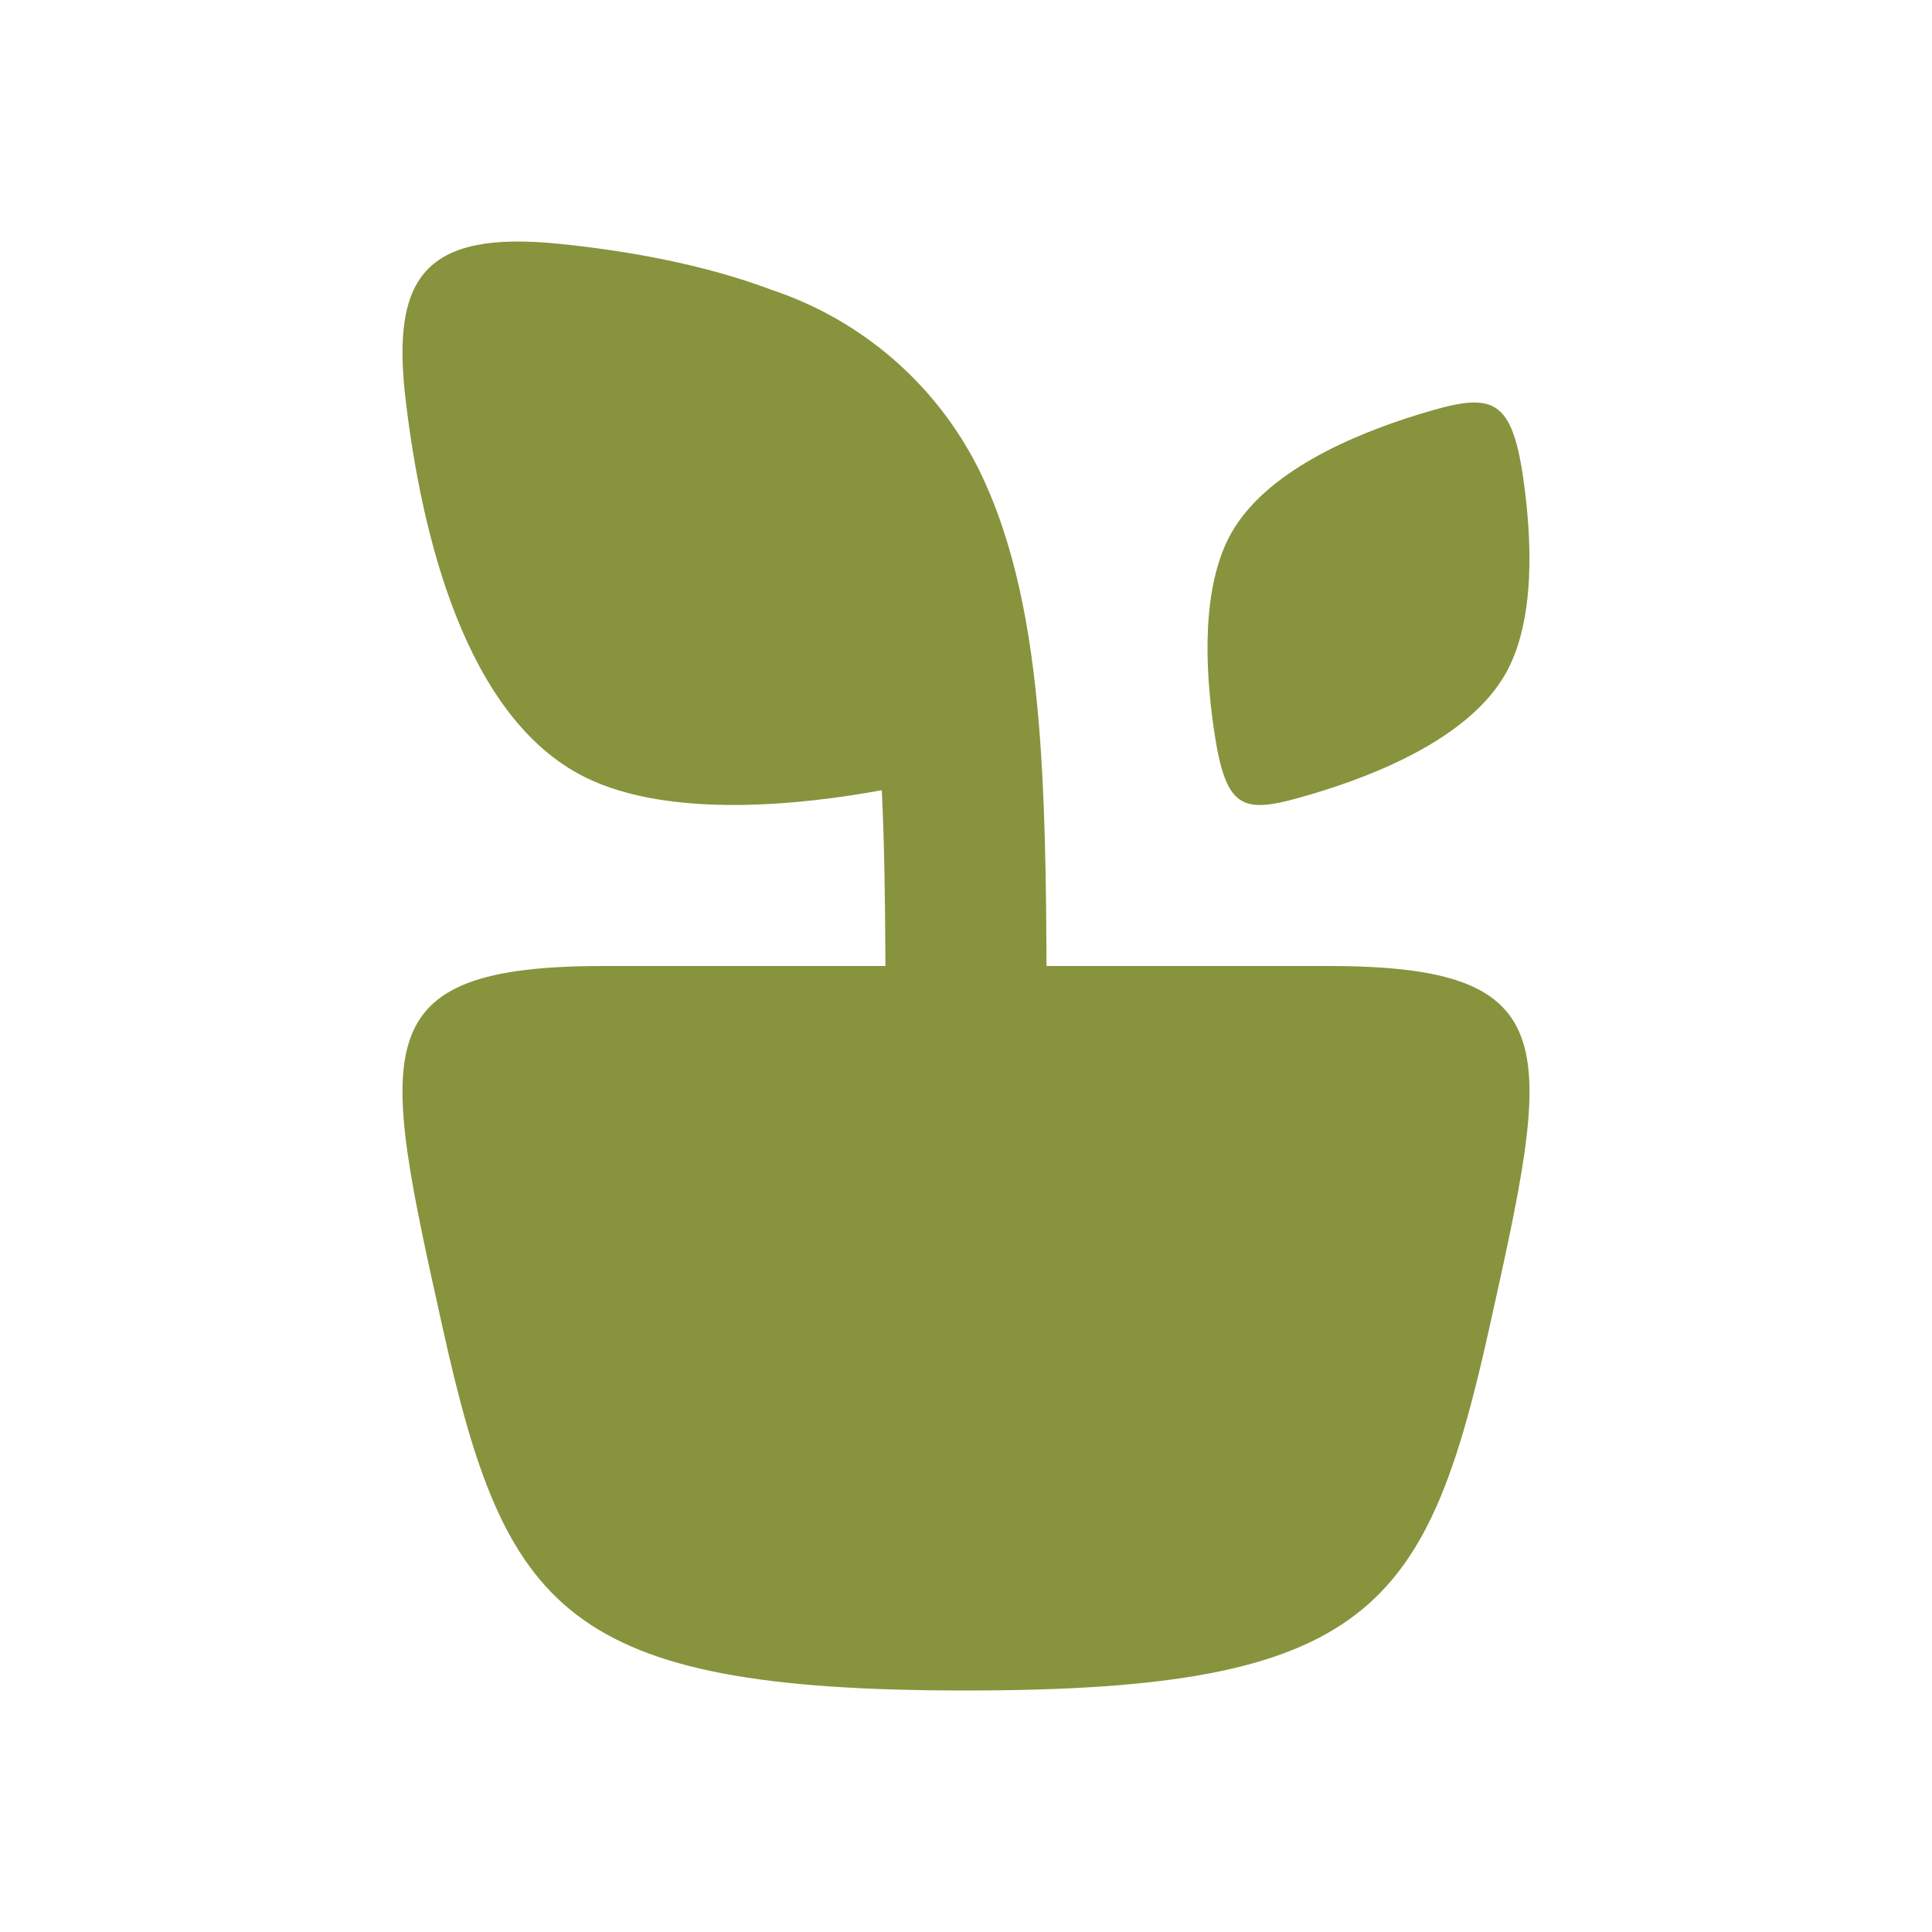 <?xml version="1.0" encoding="UTF-8"?> <svg xmlns="http://www.w3.org/2000/svg" width="24" height="24" viewBox="0 0 24 24" fill="none"><path d="M5.038 4.96C5.238 6.653 5.783 8.914 7.264 9.653C8.327 10.183 9.994 9.993 10.954 9.816C10.986 10.475 10.996 11.199 10.999 12H7.5C4.5 12 4.722 13 5.5 16.5C6.278 20 7 21 12 21C17 21 17.722 20 18.5 16.5C19.278 13 19.5 12 16.5 12H13C12.996 10.9 12.98 9.886 12.904 8.98C12.806 7.808 12.604 6.721 12.145 5.803C11.616 4.763 10.699 3.973 9.592 3.603C8.738 3.28 7.776 3.113 6.948 3.029C5.267 2.857 4.861 3.449 5.038 4.96Z" fill="#88933D"></path><path d="M15.079 9.058C14.968 8.296 14.924 7.285 15.294 6.625C15.72 5.866 16.788 5.405 17.616 5.15C18.5 4.879 18.769 4.887 18.921 5.93C19.031 6.692 19.076 7.703 18.706 8.363C18.263 9.153 17.125 9.62 16.284 9.868C15.444 10.116 15.231 10.101 15.079 9.058Z" fill="#88933D"></path></svg> 